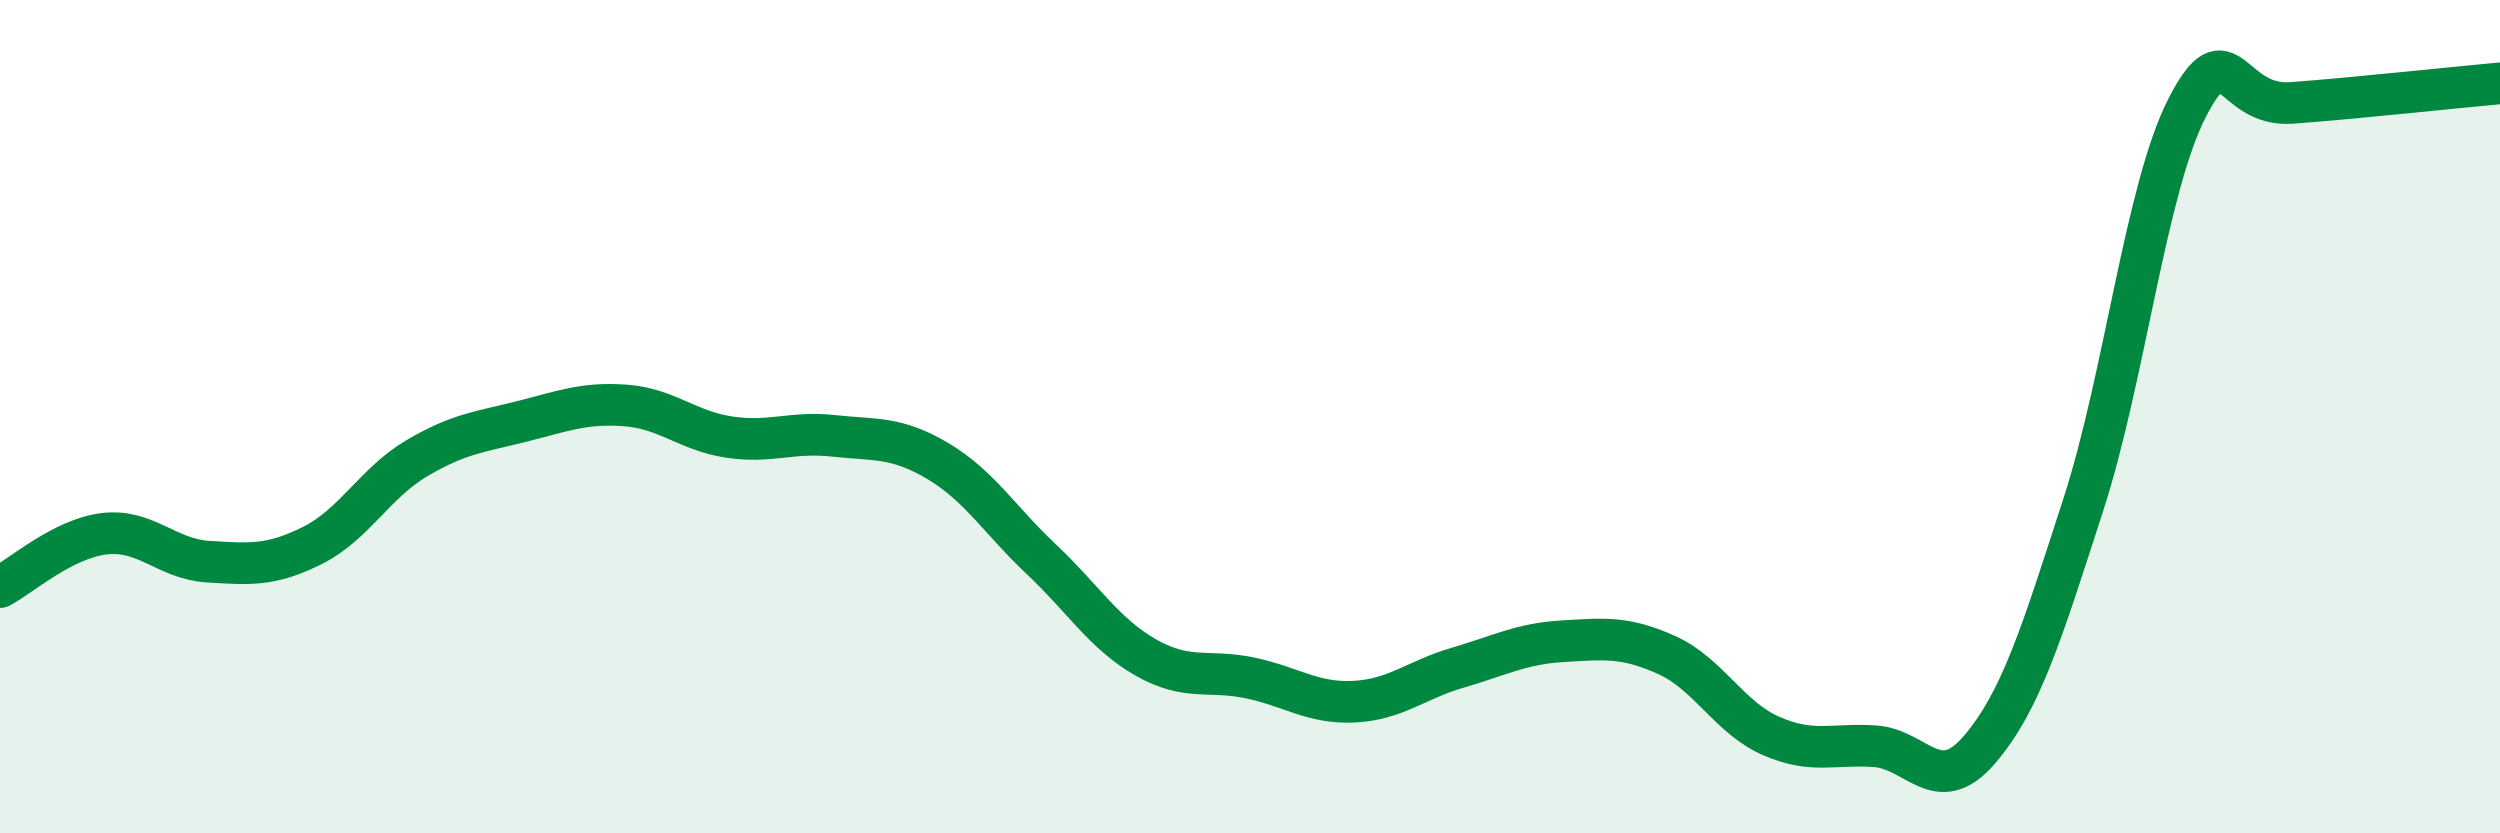 
    <svg width="60" height="20" viewBox="0 0 60 20" xmlns="http://www.w3.org/2000/svg">
      <path
        d="M 0,14.09 C 0.5,13.83 1.5,12.93 2.5,12.81 C 3.5,12.69 4,13.42 5,13.48 C 6,13.54 6.5,13.59 7.5,13.09 C 8.5,12.59 9,11.59 10,11 C 11,10.41 11.5,10.37 12.5,10.12 C 13.5,9.87 14,9.66 15,9.73 C 16,9.8 16.5,10.34 17.5,10.49 C 18.5,10.64 19,10.35 20,10.46 C 21,10.57 21.5,10.47 22.5,11.06 C 23.5,11.65 24,12.49 25,13.43 C 26,14.37 26.5,15.21 27.5,15.78 C 28.5,16.35 29,16.06 30,16.27 C 31,16.48 31.5,16.89 32.5,16.84 C 33.5,16.79 34,16.31 35,16.02 C 36,15.73 36.5,15.45 37.5,15.39 C 38.5,15.33 39,15.27 40,15.72 C 41,16.17 41.5,17.22 42.5,17.66 C 43.5,18.1 44,17.84 45,17.91 C 46,17.98 46.5,19.16 47.5,18 C 48.5,16.84 49,15.2 50,12.11 C 51,9.02 51.5,4.5 52.5,2.57 C 53.5,0.64 53.5,2.58 55,2.47 C 56.5,2.36 59,2.09 60,2L60 20L0 20Z"
        fill="#008740"
        opacity="0.1"
        stroke-linecap="round"
        stroke-linejoin="round"
      />
      <path
        d="M 0,14.09 C 0.5,13.83 1.5,12.93 2.5,12.81 C 3.5,12.69 4,13.42 5,13.48 C 6,13.54 6.5,13.59 7.5,13.09 C 8.5,12.59 9,11.59 10,11 C 11,10.41 11.5,10.37 12.5,10.12 C 13.5,9.87 14,9.66 15,9.73 C 16,9.8 16.5,10.34 17.5,10.49 C 18.5,10.64 19,10.35 20,10.46 C 21,10.57 21.5,10.47 22.5,11.06 C 23.5,11.65 24,12.49 25,13.43 C 26,14.37 26.5,15.21 27.5,15.78 C 28.5,16.35 29,16.06 30,16.27 C 31,16.48 31.5,16.89 32.5,16.84 C 33.5,16.79 34,16.31 35,16.02 C 36,15.73 36.5,15.45 37.5,15.39 C 38.5,15.33 39,15.27 40,15.72 C 41,16.17 41.5,17.22 42.5,17.66 C 43.5,18.1 44,17.84 45,17.91 C 46,17.98 46.5,19.16 47.5,18 C 48.5,16.84 49,15.2 50,12.11 C 51,9.02 51.5,4.5 52.5,2.57 C 53.5,0.64 53.5,2.58 55,2.47 C 56.5,2.36 59,2.09 60,2"
        stroke="#008740"
        stroke-width="1"
        fill="none"
        stroke-linecap="round"
        stroke-linejoin="round"
      />
    </svg>
  